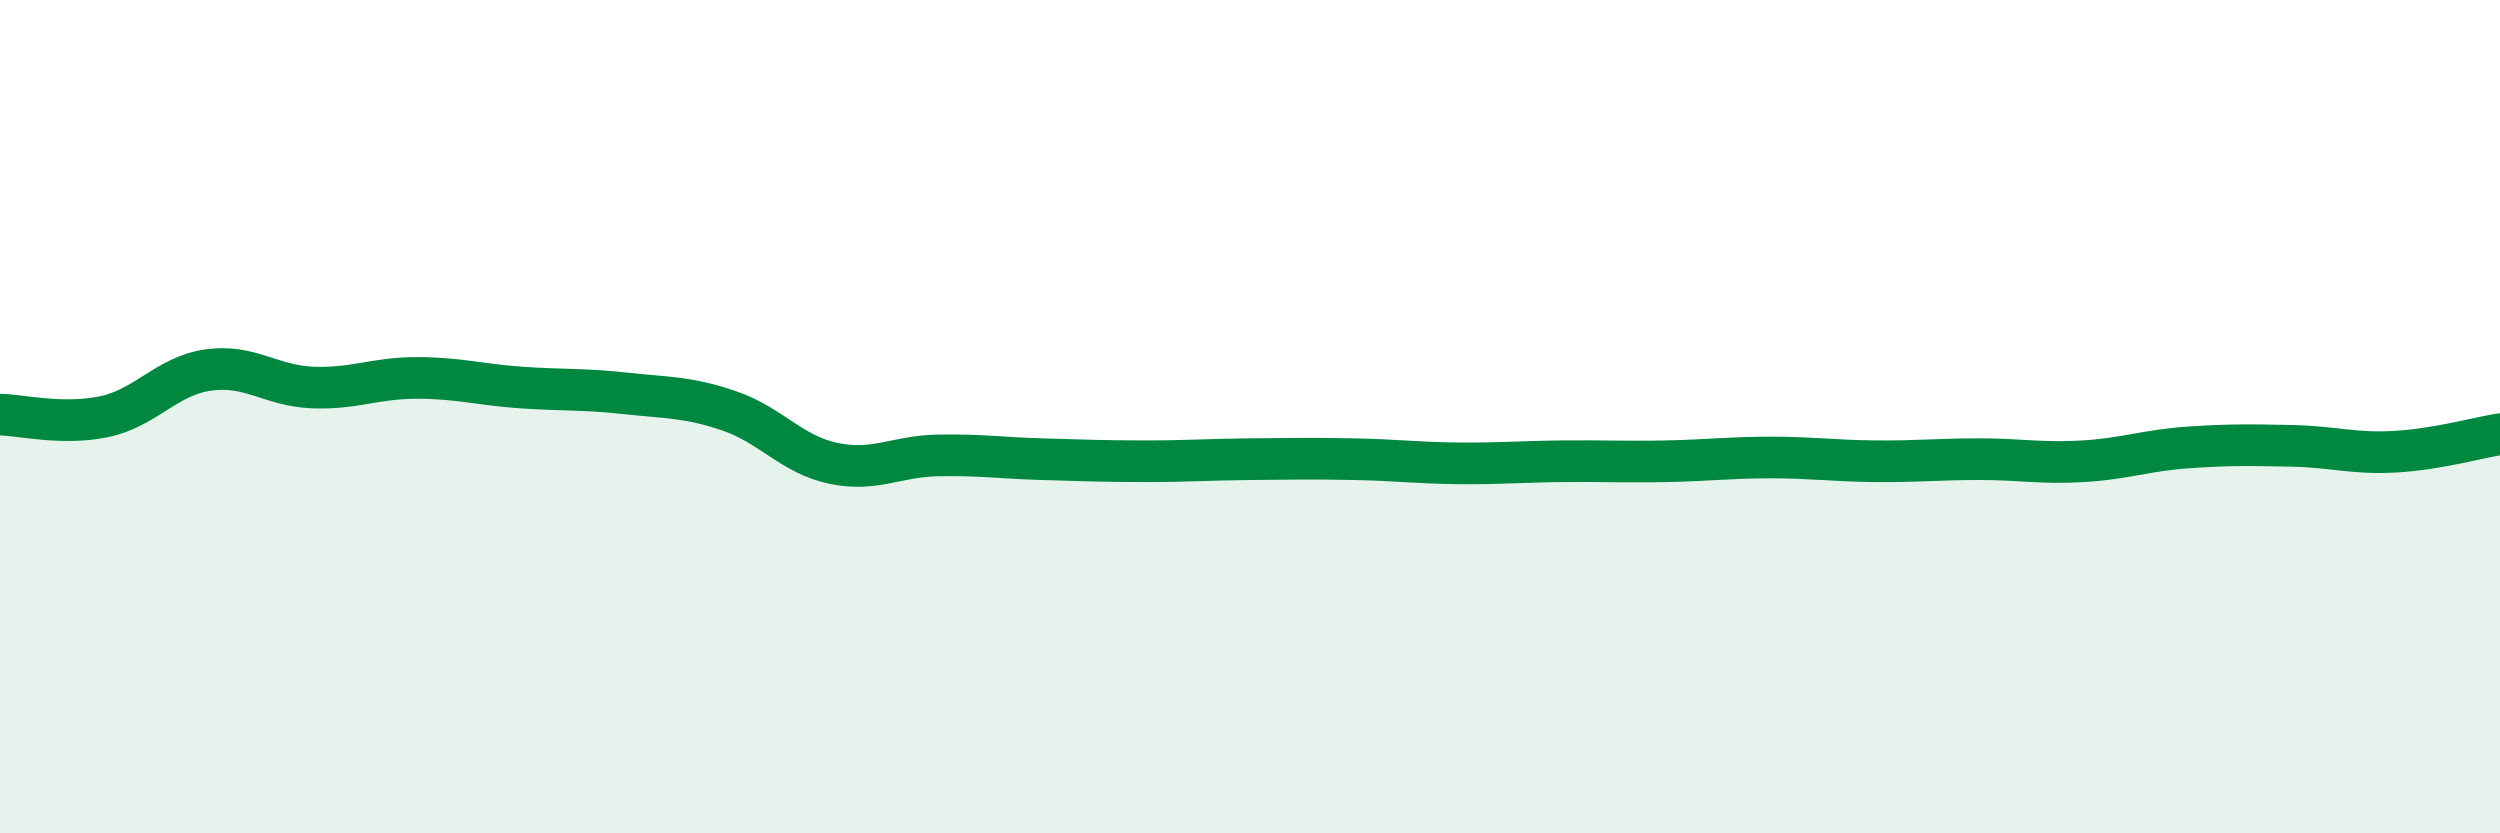 
    <svg width="60" height="20" viewBox="0 0 60 20" xmlns="http://www.w3.org/2000/svg">
      <path
        d="M 0,9.95 C 0.5,9.96 1.5,10.21 2.5,10 C 3.5,9.79 4,9.02 5,8.88 C 6,8.74 6.5,9.26 7.5,9.3 C 8.5,9.34 9,9.07 10,9.07 C 11,9.07 11.5,9.23 12.5,9.3 C 13.5,9.37 14,9.33 15,9.44 C 16,9.55 16.5,9.52 17.5,9.86 C 18.5,10.2 19,10.91 20,11.12 C 21,11.33 21.5,10.95 22.5,10.93 C 23.5,10.91 24,10.99 25,11.02 C 26,11.05 26.5,11.07 27.5,11.07 C 28.5,11.07 29,11.03 30,11.02 C 31,11.01 31.5,11 32.5,11.02 C 33.5,11.04 34,11.11 35,11.12 C 36,11.13 36.5,11.08 37.5,11.07 C 38.5,11.06 39,11.09 40,11.07 C 41,11.05 41.5,10.98 42.5,10.98 C 43.5,10.98 44,11.06 45,11.07 C 46,11.08 46.5,11.02 47.5,11.02 C 48.5,11.02 49,11.13 50,11.07 C 51,11.01 51.5,10.81 52.5,10.74 C 53.5,10.67 54,10.68 55,10.7 C 56,10.72 56.5,10.9 57.5,10.84 C 58.5,10.78 59.5,10.5 60,10.42L60 20L0 20Z"
        fill="#008740"
        opacity="0.1"
        stroke-linecap="round"
        stroke-linejoin="round"
      />
      <path
        d="M 0,9.95 C 0.5,9.96 1.5,10.21 2.5,10 C 3.5,9.79 4,9.02 5,8.88 C 6,8.74 6.5,9.26 7.5,9.3 C 8.5,9.34 9,9.07 10,9.07 C 11,9.07 11.5,9.23 12.5,9.3 C 13.5,9.37 14,9.33 15,9.44 C 16,9.55 16.5,9.52 17.5,9.86 C 18.5,10.2 19,10.91 20,11.12 C 21,11.33 21.5,10.95 22.5,10.93 C 23.5,10.91 24,10.99 25,11.02 C 26,11.05 26.5,11.07 27.5,11.07 C 28.5,11.07 29,11.03 30,11.02 C 31,11.01 31.5,11 32.5,11.02 C 33.5,11.04 34,11.11 35,11.12 C 36,11.13 36.5,11.08 37.5,11.07 C 38.5,11.06 39,11.09 40,11.07 C 41,11.05 41.5,10.98 42.5,10.98 C 43.5,10.98 44,11.06 45,11.07 C 46,11.08 46.5,11.02 47.5,11.02 C 48.5,11.02 49,11.13 50,11.07 C 51,11.01 51.5,10.81 52.5,10.74 C 53.5,10.67 54,10.68 55,10.7 C 56,10.72 56.5,10.9 57.5,10.84 C 58.5,10.78 59.5,10.5 60,10.42"
        stroke="#008740"
        stroke-width="1"
        fill="none"
        stroke-linecap="round"
        stroke-linejoin="round"
      />
    </svg>
  